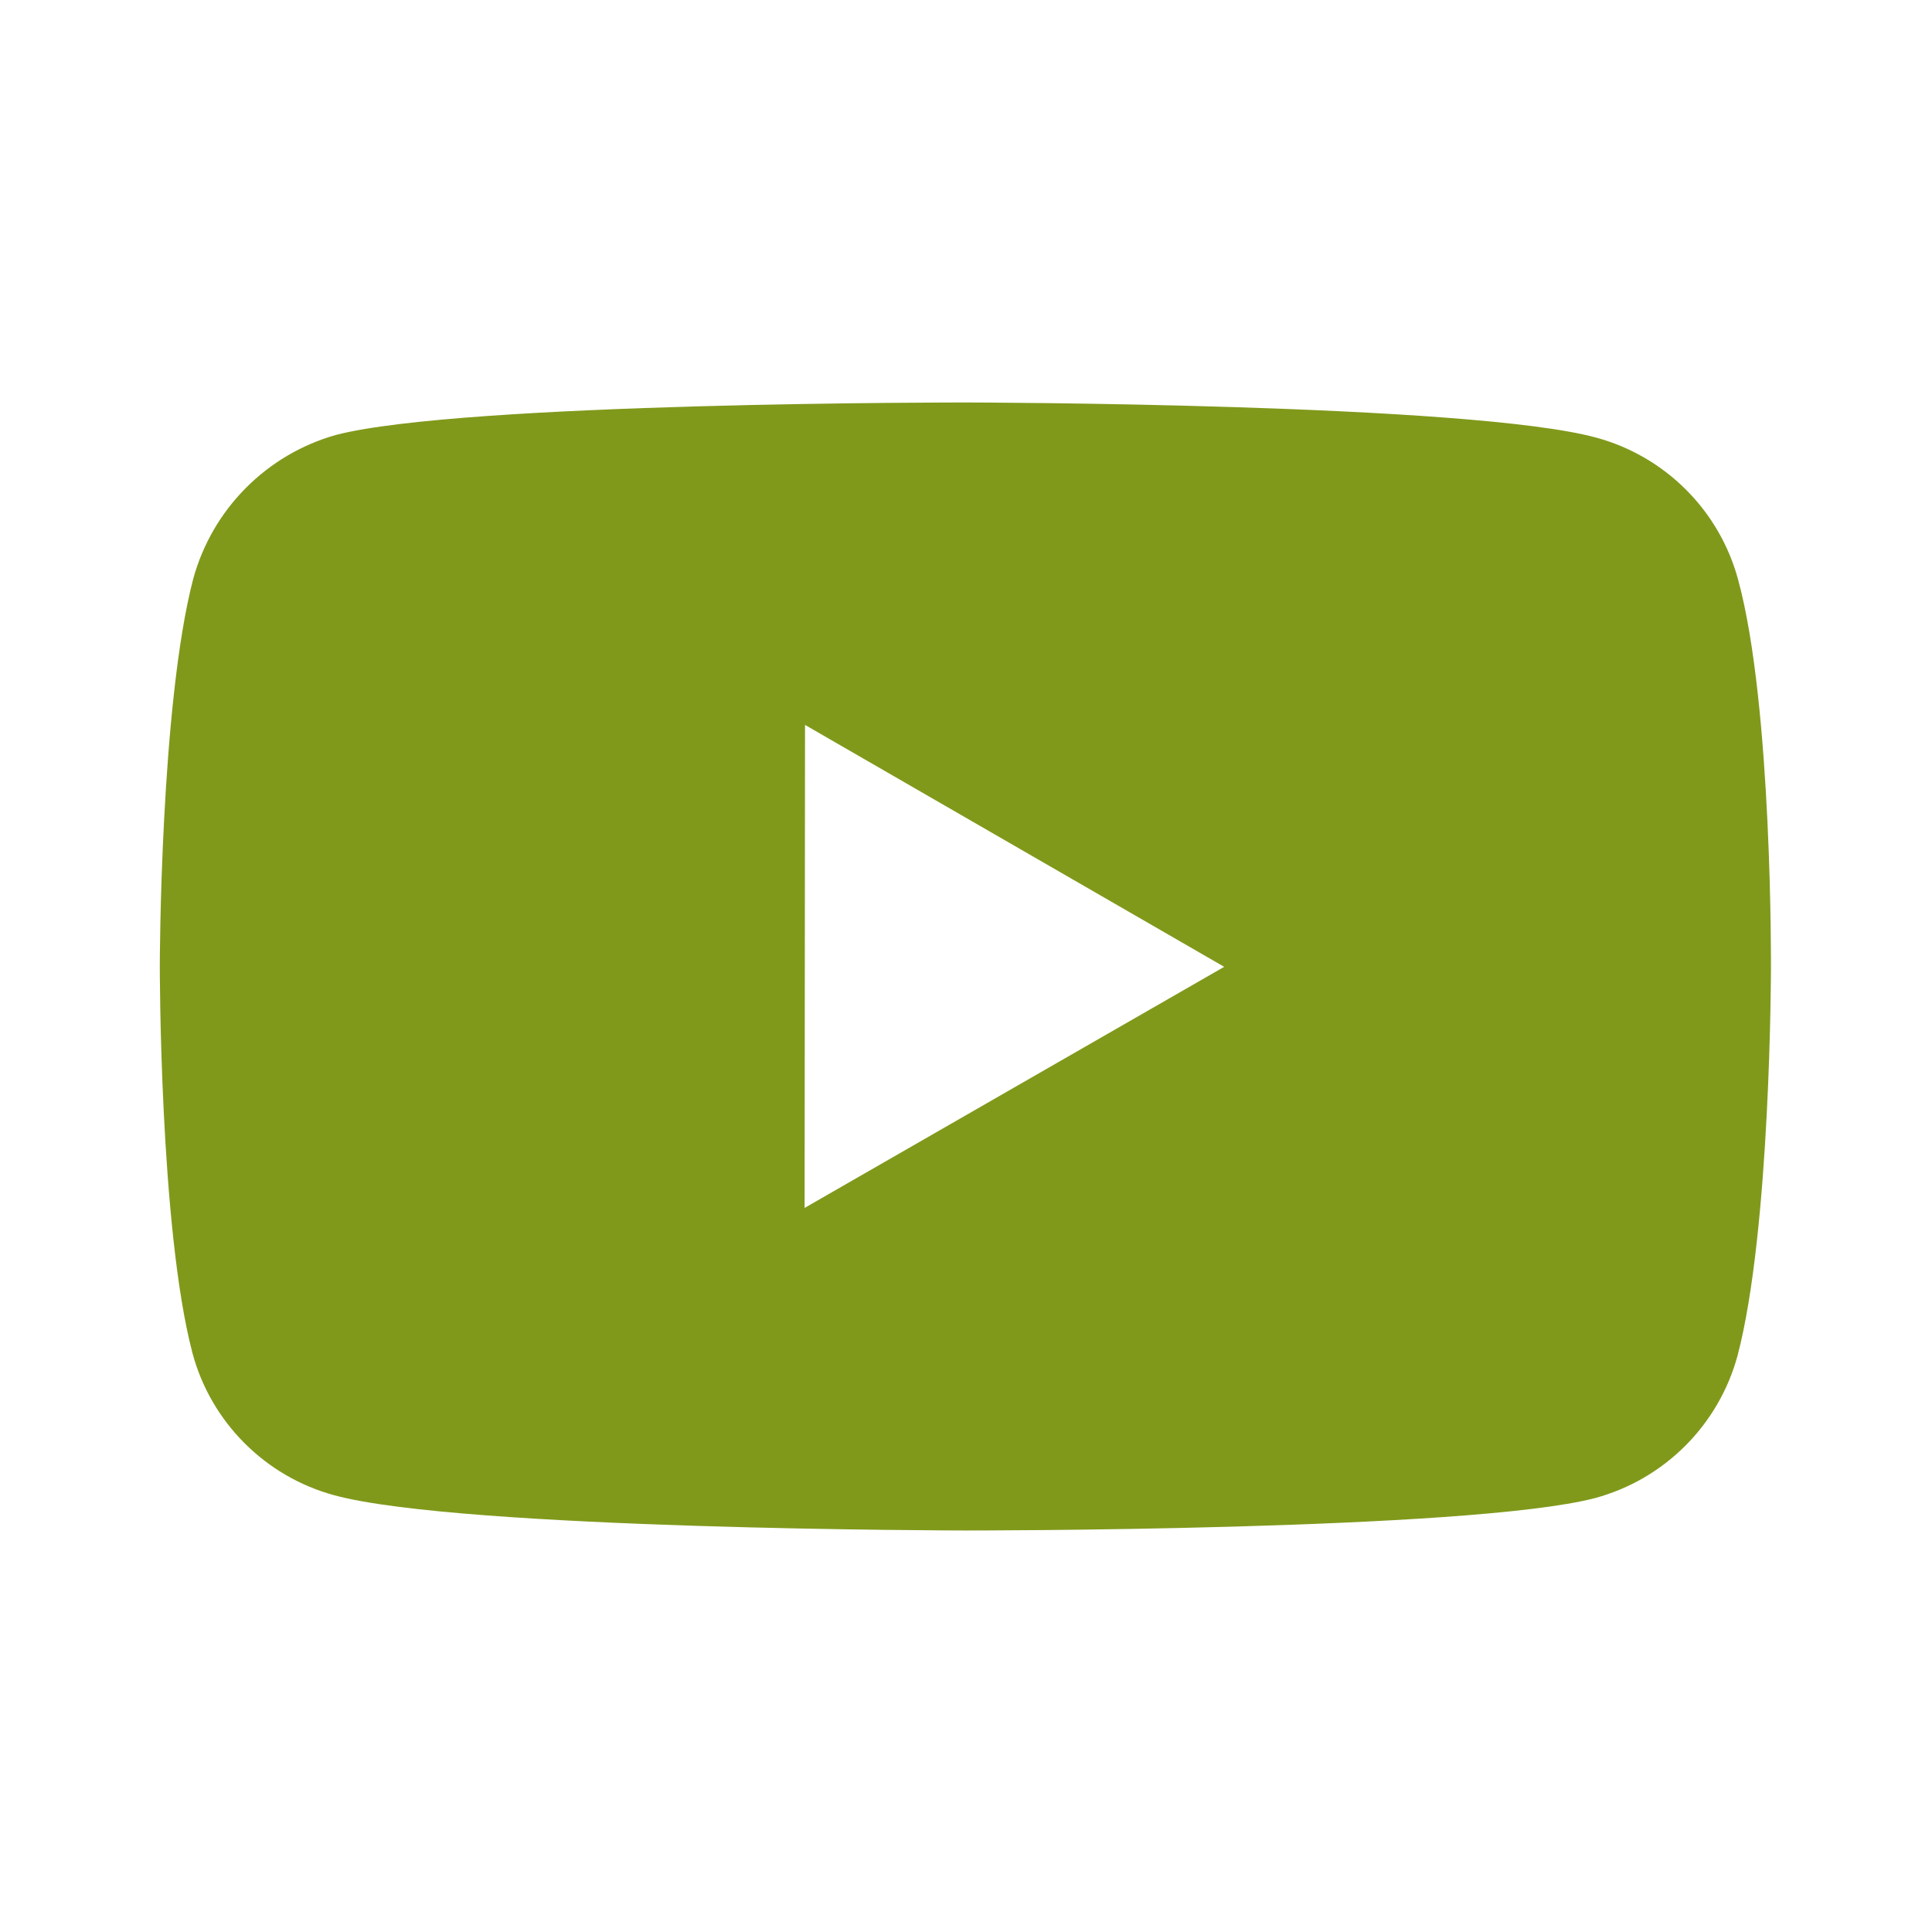 <svg width="28" height="28" viewBox="0 0 28 28" fill="none" xmlns="http://www.w3.org/2000/svg">
<path d="M25.191 8.404C25.058 7.911 24.799 7.461 24.438 7.1C24.077 6.738 23.628 6.477 23.136 6.343C21.309 5.842 13.999 5.833 13.999 5.833C13.999 5.833 6.691 5.825 4.863 6.305C4.371 6.445 3.923 6.709 3.562 7.073C3.201 7.436 2.94 7.886 2.803 8.379C2.321 10.206 2.316 13.995 2.316 13.995C2.316 13.995 2.312 17.803 2.79 19.612C3.058 20.612 3.846 21.401 4.847 21.671C6.693 22.173 13.982 22.181 13.982 22.181C13.982 22.181 21.291 22.189 23.118 21.711C23.611 21.577 24.06 21.317 24.422 20.956C24.784 20.595 25.045 20.146 25.18 19.654C25.663 17.828 25.666 14.04 25.666 14.04C25.666 14.04 25.689 10.231 25.191 8.404ZM11.661 17.506L11.667 10.506L17.742 14.012L11.661 17.506Z" fill="#80991B"/>
</svg>

